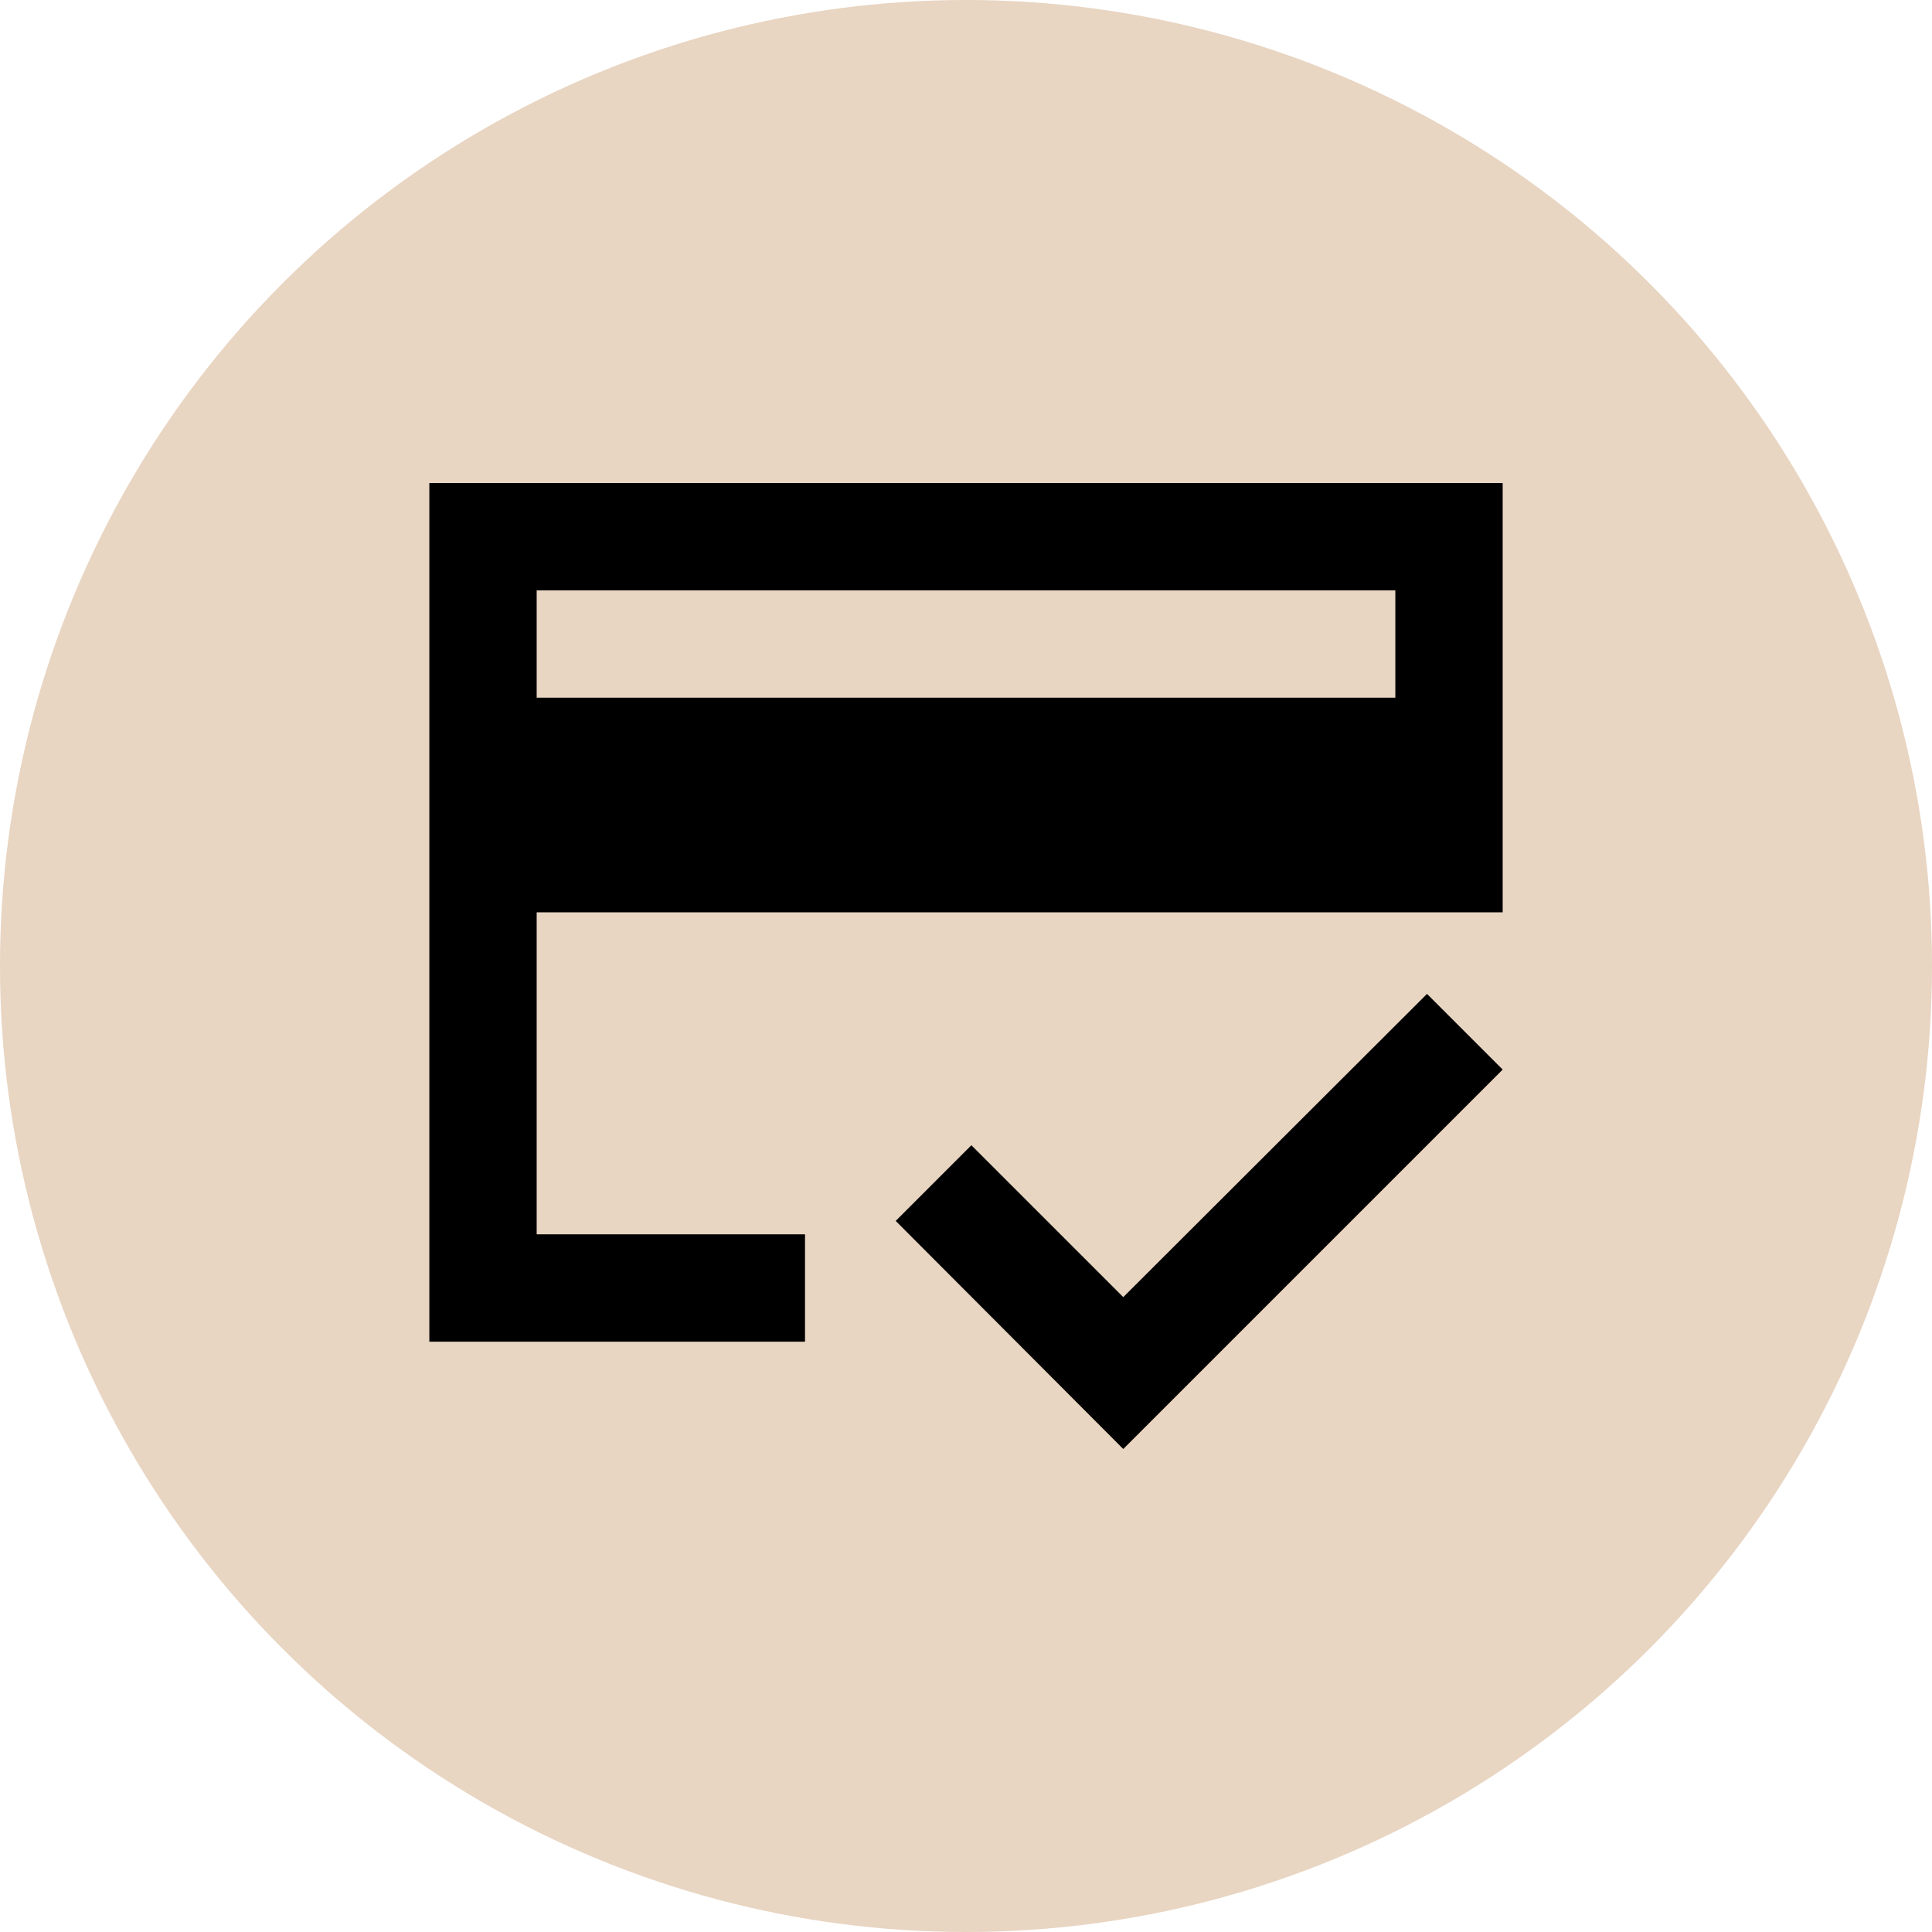 <?xml version="1.0" encoding="UTF-8"?> <svg xmlns="http://www.w3.org/2000/svg" width="128" height="128" viewBox="0 0 128 128" fill="none"><circle cx="64" cy="64" r="64" fill="#E8D5C2"></circle><path d="M28.445 32V88.889H53.334V81.778H35.556V60.444H99.556V32H28.445ZM92.445 46.222H35.556V39.111H92.445V46.222ZM74.419 85.938L64.356 75.876L59.343 80.889L74.419 96L99.556 70.862L94.543 65.849L74.419 85.938Z" fill="black"></path></svg> 